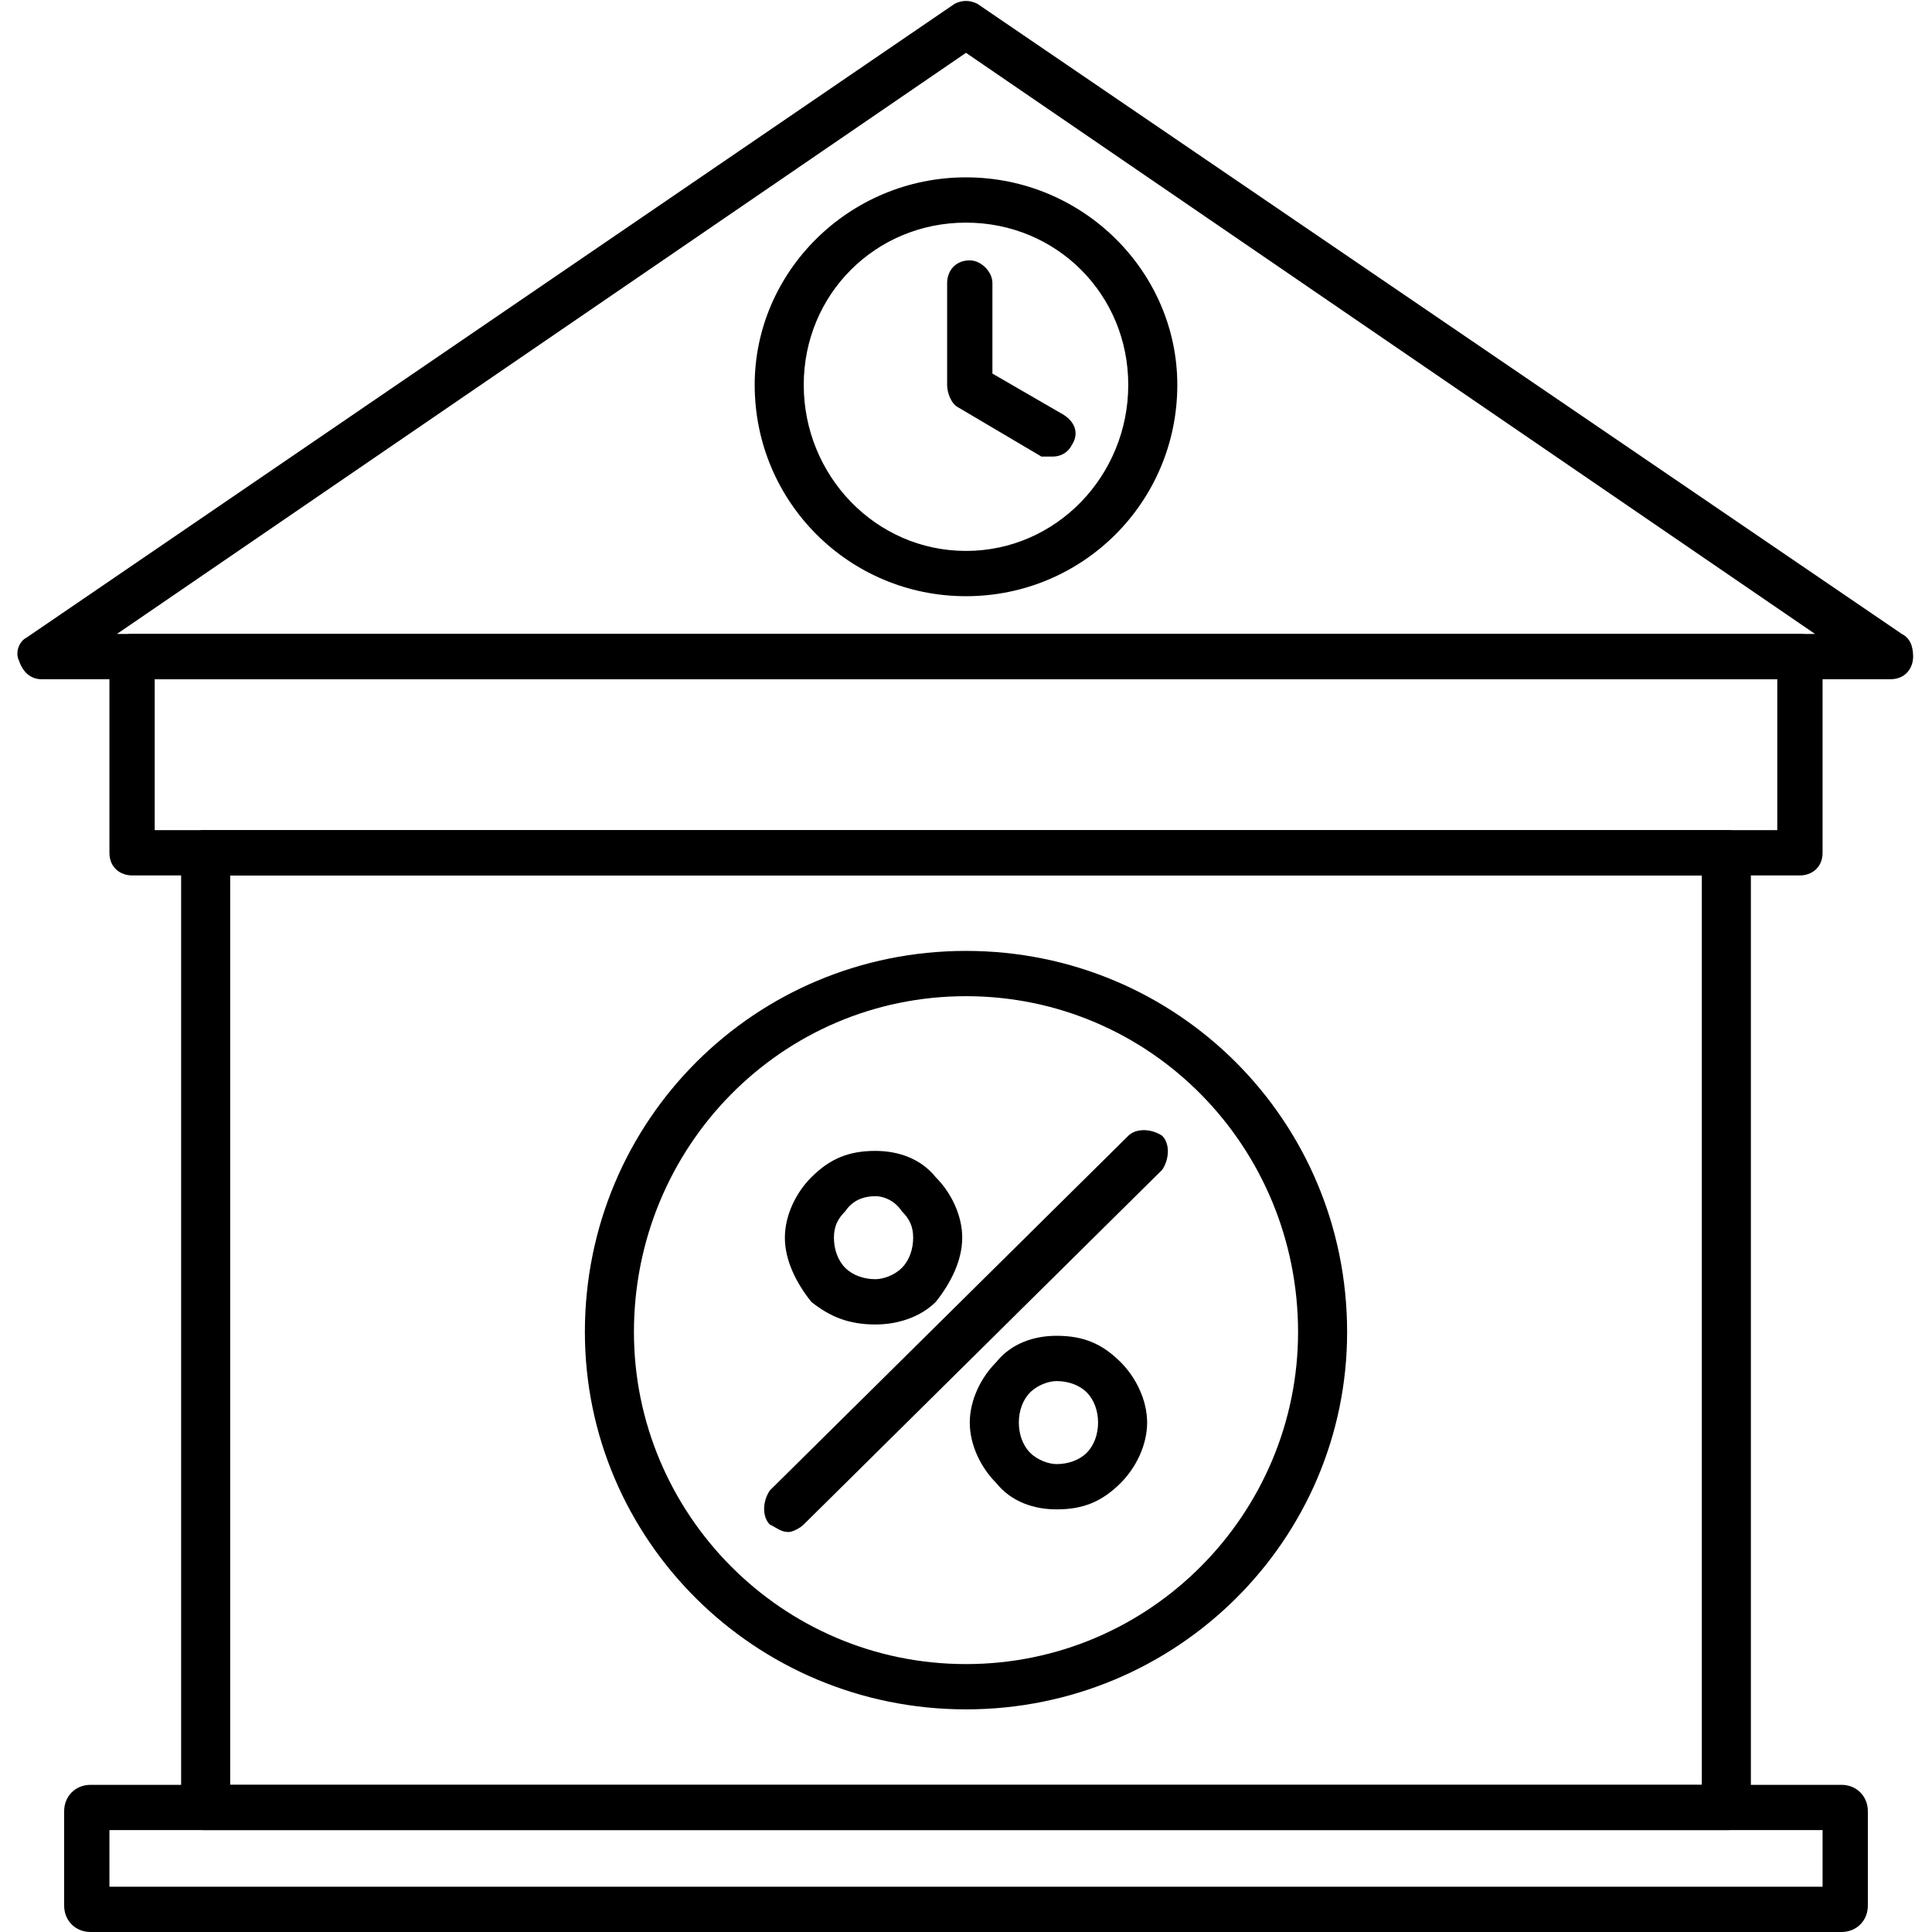 <svg clip-rule="evenodd" fill-rule="evenodd" height="512" image-rendering="optimizeQuality" shape-rendering="geometricPrecision" text-rendering="geometricPrecision" viewBox="0 0 512 512" width="512" xmlns="http://www.w3.org/2000/svg"><g id="Layer_x0020_1"><g id="_338262784"><g><g><g id="_186805384"><path d="m256 453c-56 0-101-45-101-100 0-56 45-101 101-101s101 45 101 101c0 55-45 100-101 100zm0-189c-49 0-88 40-88 89 0 48 39 88 88 88s88-40 88-88c0-49-39-89-88-89z"/></g><g><g id="_186799528"><path d="m209 406c-2 0-3-1-5-2-2-2-2-6 0-9l95-94c2-2 6-2 9 0 2 2 2 6 0 9l-95 94c-1 1-3 2-4 2z"/></g><g><g id="_186805480"><path d="m232 351c-7 0-12-2-17-6-4-5-7-11-7-17s3-12 7-16c5-5 10-7 17-7 6 0 12 2 16 7 4 4 7 10 7 16s-3 12-7 17c-4 4-10 6-16 6zm0-34c-3 0-6 1-8 4-2 2-3 4-3 7s1 6 3 8 5 3 8 3c2 0 5-1 7-3s3-5 3-8-1-5-3-7c-2-3-5-4-7-4z"/></g><g id="_186805672"><path d="m280 400c-6 0-12-2-16-7-4-4-7-10-7-16s3-12 7-16c4-5 10-7 16-7 7 0 12 2 17 7 4 4 7 10 7 16s-3 12-7 16c-5 5-10 7-17 7zm0-34c-2 0-5 1-7 3s-3 5-3 8 1 6 3 8 5 3 7 3c3 0 6-1 8-3s3-5 3-8-1-6-3-8-5-3-8-3z"/></g></g></g></g><g id="_186805576"><path d="m256 158c-31 0-56-25-56-56 0-30 25-55 56-55s56 25 56 55c0 31-25 56-56 56zm0-99c-24 0-43 19-43 43s19 44 43 44 43-20 43-44-19-43-43-43z"/></g><g id="_186801424"><path d="m279 121c-1 0-2 0-3 0l-22-13c-2-1-3-4-3-6v-27c0-3 2-6 6-6 3 0 6 3 6 6v24l19 11c3 2 4 5 2 8-1 2-3 3-5 3z"/></g><g id="_186804520"><path d="m501 180h-490c-3 0-5-2-6-5-1-2 0-5 2-6l246-168c2-1 4-1 6 0l245 167c2 1 3 3 3 6s-2 6-6 6zm-470-12h450l-225-154z"/></g><g id="_186806032"><path d="m477 232h-442c-3 0-6-2-6-6v-52c0-4 3-6 6-6h442c3 0 6 2 6 6v52c0 4-3 6-6 6zm-436-12h430v-40h-430z"/></g><g id="_186806104"><path d="m458 485h-404c-3 0-6-3-6-6v-253c0-3 3-6 6-6h404c3 0 6 3 6 6v253c0 3-3 6-6 6zm-397-12h390v-241h-390z"/></g><g id="_186806176"><path d="m488 512h-464c-4 0-7-3-7-7v-25c0-4 3-7 7-7h464c4 0 7 3 7 7v25c0 4-3 7-7 7zm-459-12h454v-15h-454z"/></g></g></g></g></svg>